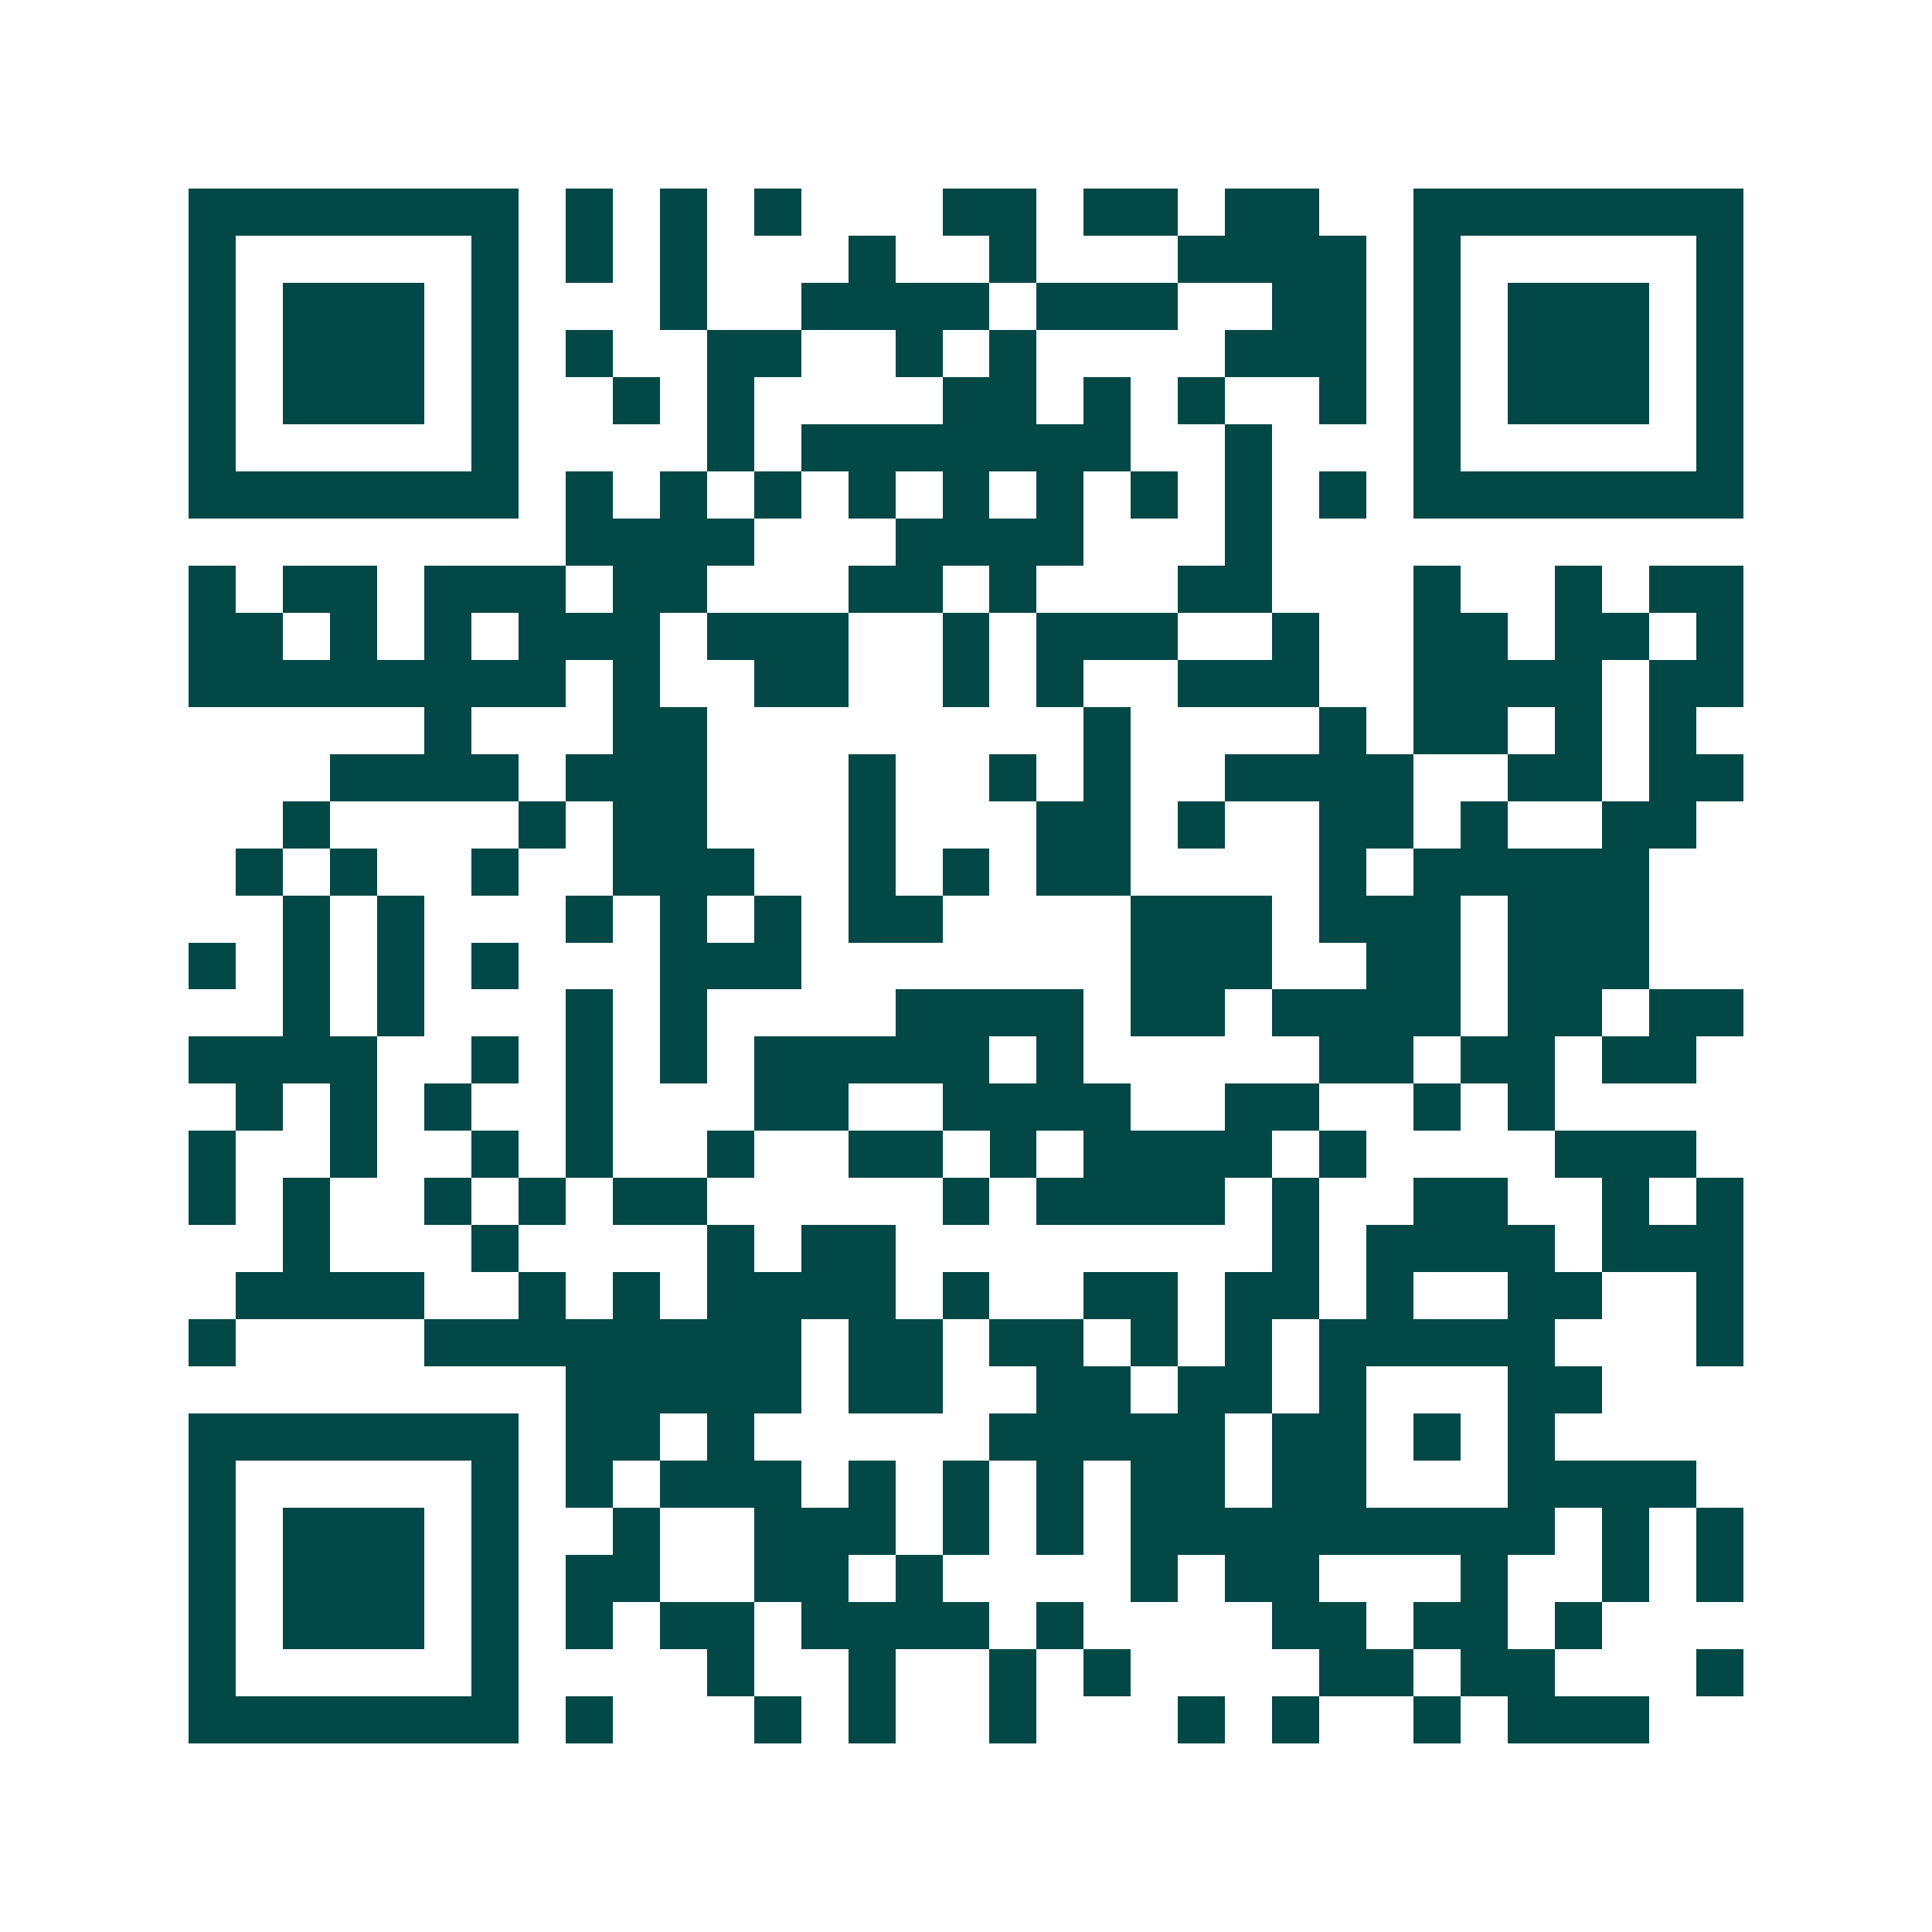 <svg xmlns="http://www.w3.org/2000/svg" width="200" height="200" viewBox="0 0 41 41" shape-rendering="crispEdges"><path fill="#ffffff" d="M0 0h41v41H0z"/><path stroke="#014847" d="M4 4.5h7m1 0h1m1 0h1m1 0h1m3 0h2m1 0h2m1 0h2m2 0h7M4 5.5h1m5 0h1m1 0h1m1 0h1m3 0h1m2 0h1m3 0h4m1 0h1m5 0h1M4 6.5h1m1 0h3m1 0h1m3 0h1m2 0h4m1 0h3m2 0h2m1 0h1m1 0h3m1 0h1M4 7.5h1m1 0h3m1 0h1m1 0h1m2 0h2m2 0h1m1 0h1m4 0h3m1 0h1m1 0h3m1 0h1M4 8.5h1m1 0h3m1 0h1m2 0h1m1 0h1m4 0h2m1 0h1m1 0h1m2 0h1m1 0h1m1 0h3m1 0h1M4 9.5h1m5 0h1m4 0h1m1 0h7m2 0h1m3 0h1m5 0h1M4 10.5h7m1 0h1m1 0h1m1 0h1m1 0h1m1 0h1m1 0h1m1 0h1m1 0h1m1 0h1m1 0h7M12 11.5h4m3 0h4m3 0h1M4 12.5h1m1 0h2m1 0h3m1 0h2m3 0h2m1 0h1m3 0h2m3 0h1m2 0h1m1 0h2M4 13.5h2m1 0h1m1 0h1m1 0h3m1 0h3m2 0h1m1 0h3m2 0h1m2 0h2m1 0h2m1 0h1M4 14.5h8m1 0h1m2 0h2m2 0h1m1 0h1m2 0h3m2 0h4m1 0h2M9 15.5h1m3 0h2m8 0h1m4 0h1m1 0h2m1 0h1m1 0h1M7 16.5h4m1 0h3m3 0h1m2 0h1m1 0h1m2 0h4m2 0h2m1 0h2M6 17.5h1m4 0h1m1 0h2m3 0h1m3 0h2m1 0h1m2 0h2m1 0h1m2 0h2M5 18.5h1m1 0h1m2 0h1m2 0h3m2 0h1m1 0h1m1 0h2m4 0h1m1 0h5M6 19.5h1m1 0h1m3 0h1m1 0h1m1 0h1m1 0h2m4 0h3m1 0h3m1 0h3M4 20.5h1m1 0h1m1 0h1m1 0h1m3 0h3m7 0h3m2 0h2m1 0h3M6 21.5h1m1 0h1m3 0h1m1 0h1m4 0h4m1 0h2m1 0h4m1 0h2m1 0h2M4 22.5h4m2 0h1m1 0h1m1 0h1m1 0h5m1 0h1m5 0h2m1 0h2m1 0h2M5 23.5h1m1 0h1m1 0h1m2 0h1m3 0h2m2 0h4m2 0h2m2 0h1m1 0h1M4 24.5h1m2 0h1m2 0h1m1 0h1m2 0h1m2 0h2m1 0h1m1 0h4m1 0h1m4 0h3M4 25.5h1m1 0h1m2 0h1m1 0h1m1 0h2m5 0h1m1 0h4m1 0h1m2 0h2m2 0h1m1 0h1M6 26.5h1m3 0h1m4 0h1m1 0h2m8 0h1m1 0h4m1 0h3M5 27.5h4m2 0h1m1 0h1m1 0h4m1 0h1m2 0h2m1 0h2m1 0h1m2 0h2m2 0h1M4 28.5h1m4 0h8m1 0h2m1 0h2m1 0h1m1 0h1m1 0h5m3 0h1M12 29.5h5m1 0h2m2 0h2m1 0h2m1 0h1m3 0h2M4 30.5h7m1 0h2m1 0h1m5 0h5m1 0h2m1 0h1m1 0h1M4 31.5h1m5 0h1m1 0h1m1 0h3m1 0h1m1 0h1m1 0h1m1 0h2m1 0h2m3 0h4M4 32.5h1m1 0h3m1 0h1m2 0h1m2 0h3m1 0h1m1 0h1m1 0h9m1 0h1m1 0h1M4 33.5h1m1 0h3m1 0h1m1 0h2m2 0h2m1 0h1m4 0h1m1 0h2m3 0h1m2 0h1m1 0h1M4 34.5h1m1 0h3m1 0h1m1 0h1m1 0h2m1 0h4m1 0h1m4 0h2m1 0h2m1 0h1M4 35.5h1m5 0h1m4 0h1m2 0h1m2 0h1m1 0h1m4 0h2m1 0h2m3 0h1M4 36.5h7m1 0h1m3 0h1m1 0h1m2 0h1m3 0h1m1 0h1m2 0h1m1 0h3"/></svg>
